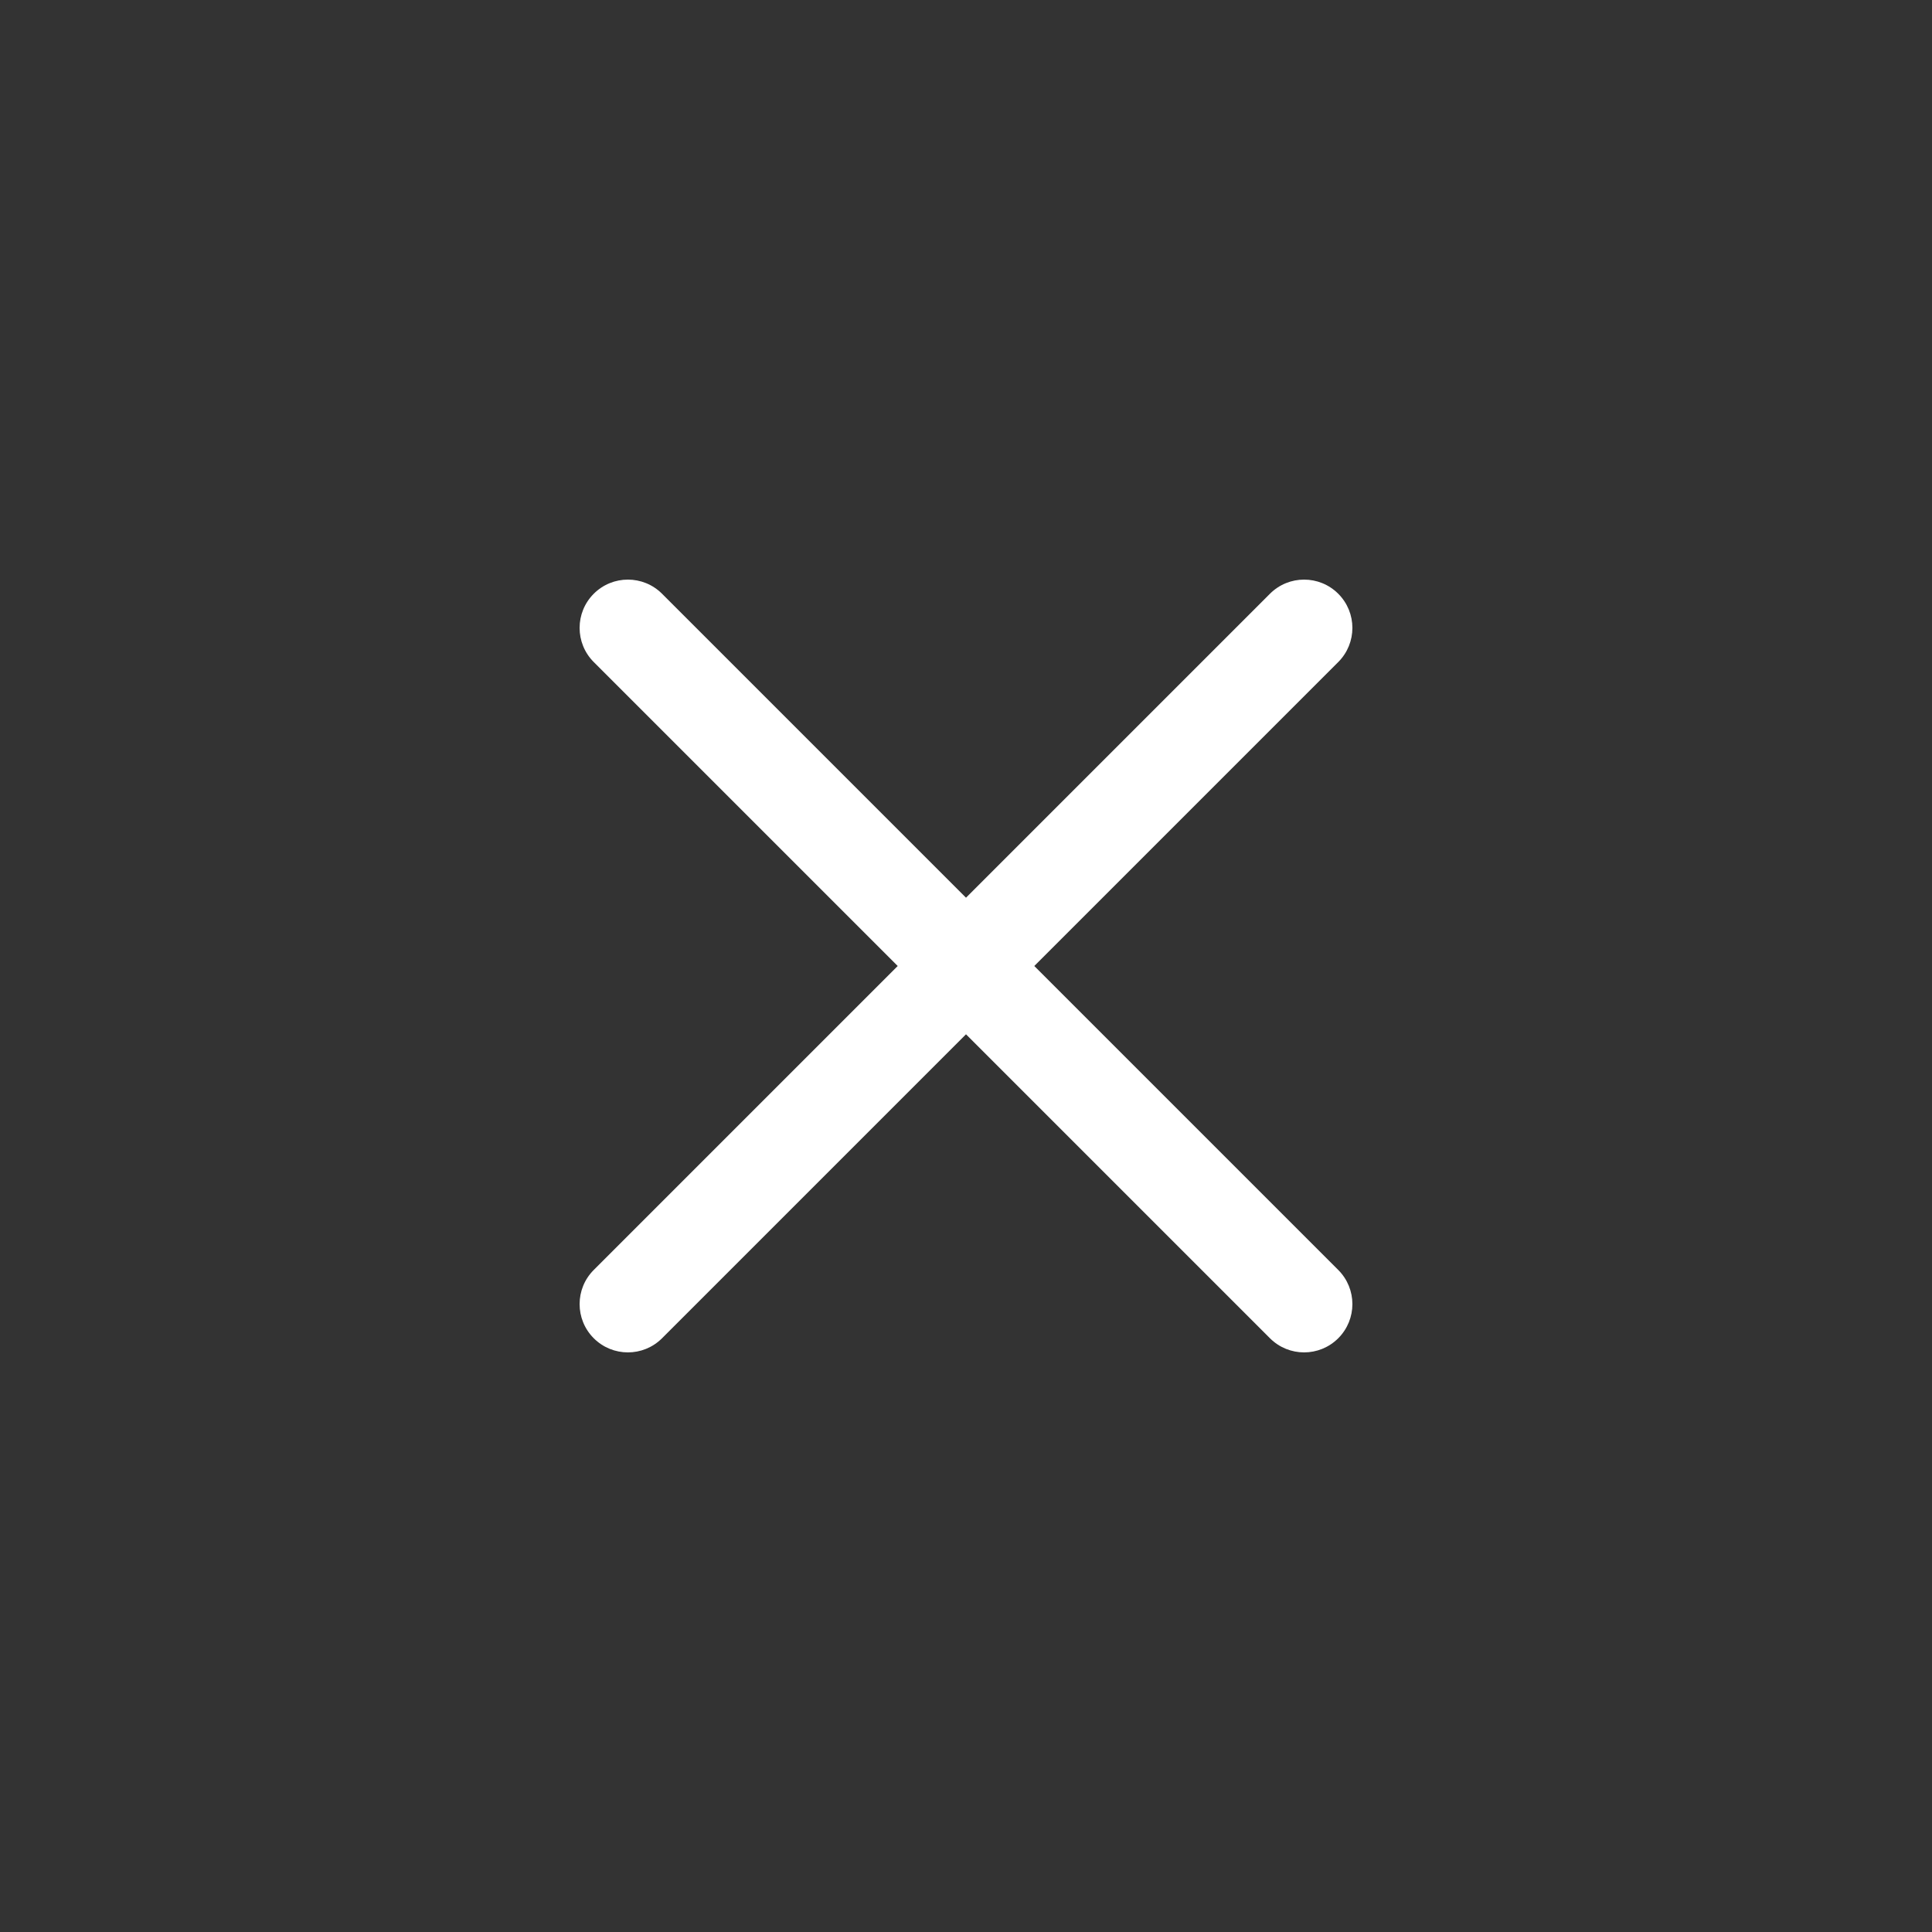 <?xml version="1.0" encoding="UTF-8"?>
<svg width="80px" height="80px" viewBox="0 0 80 80" version="1.1" xmlns="http://www.w3.org/2000/svg" xmlns:xlink="http://www.w3.org/1999/xlink">
    <rect x="0" y="0" width="80" height="80" fill="#333333" stroke="none"/>
    <!-- Generator: Sketch 48.2 (47327) - http://www.bohemiancoding.com/sketch -->
    <title>Icon_80/general/close</title>
    <desc>Created with Sketch.</desc>
    <defs></defs>
    <g id="Page-1" stroke="none" stroke-width="1" fill="none" fill-rule="evenodd">
        <g id="Icon_80/general/close" fill="#ffffff" fill-rule="nonzero">
            <path d="M42.828,40 L55.414,27.414 C56.195,26.633 56.195,25.367 55.414,24.586 C54.633,23.805 53.367,23.805 52.586,24.586 L40,37.172 L27.414,24.586 C26.633,23.805 25.367,23.805 24.586,24.586 C23.805,25.367 23.805,26.633 24.586,27.414 L37.172,40 L24.586,52.586 C23.805,53.367 23.805,54.633 24.586,55.414 C25.367,56.195 26.633,56.195 27.414,55.414 L40,42.828 L52.586,55.414 C53.367,56.195 54.633,56.195 55.414,55.414 C56.195,54.633 56.195,53.367 55.414,52.586 L42.828,40 Z" id="Mask"></path>
        </g>
    </g>
</svg>
